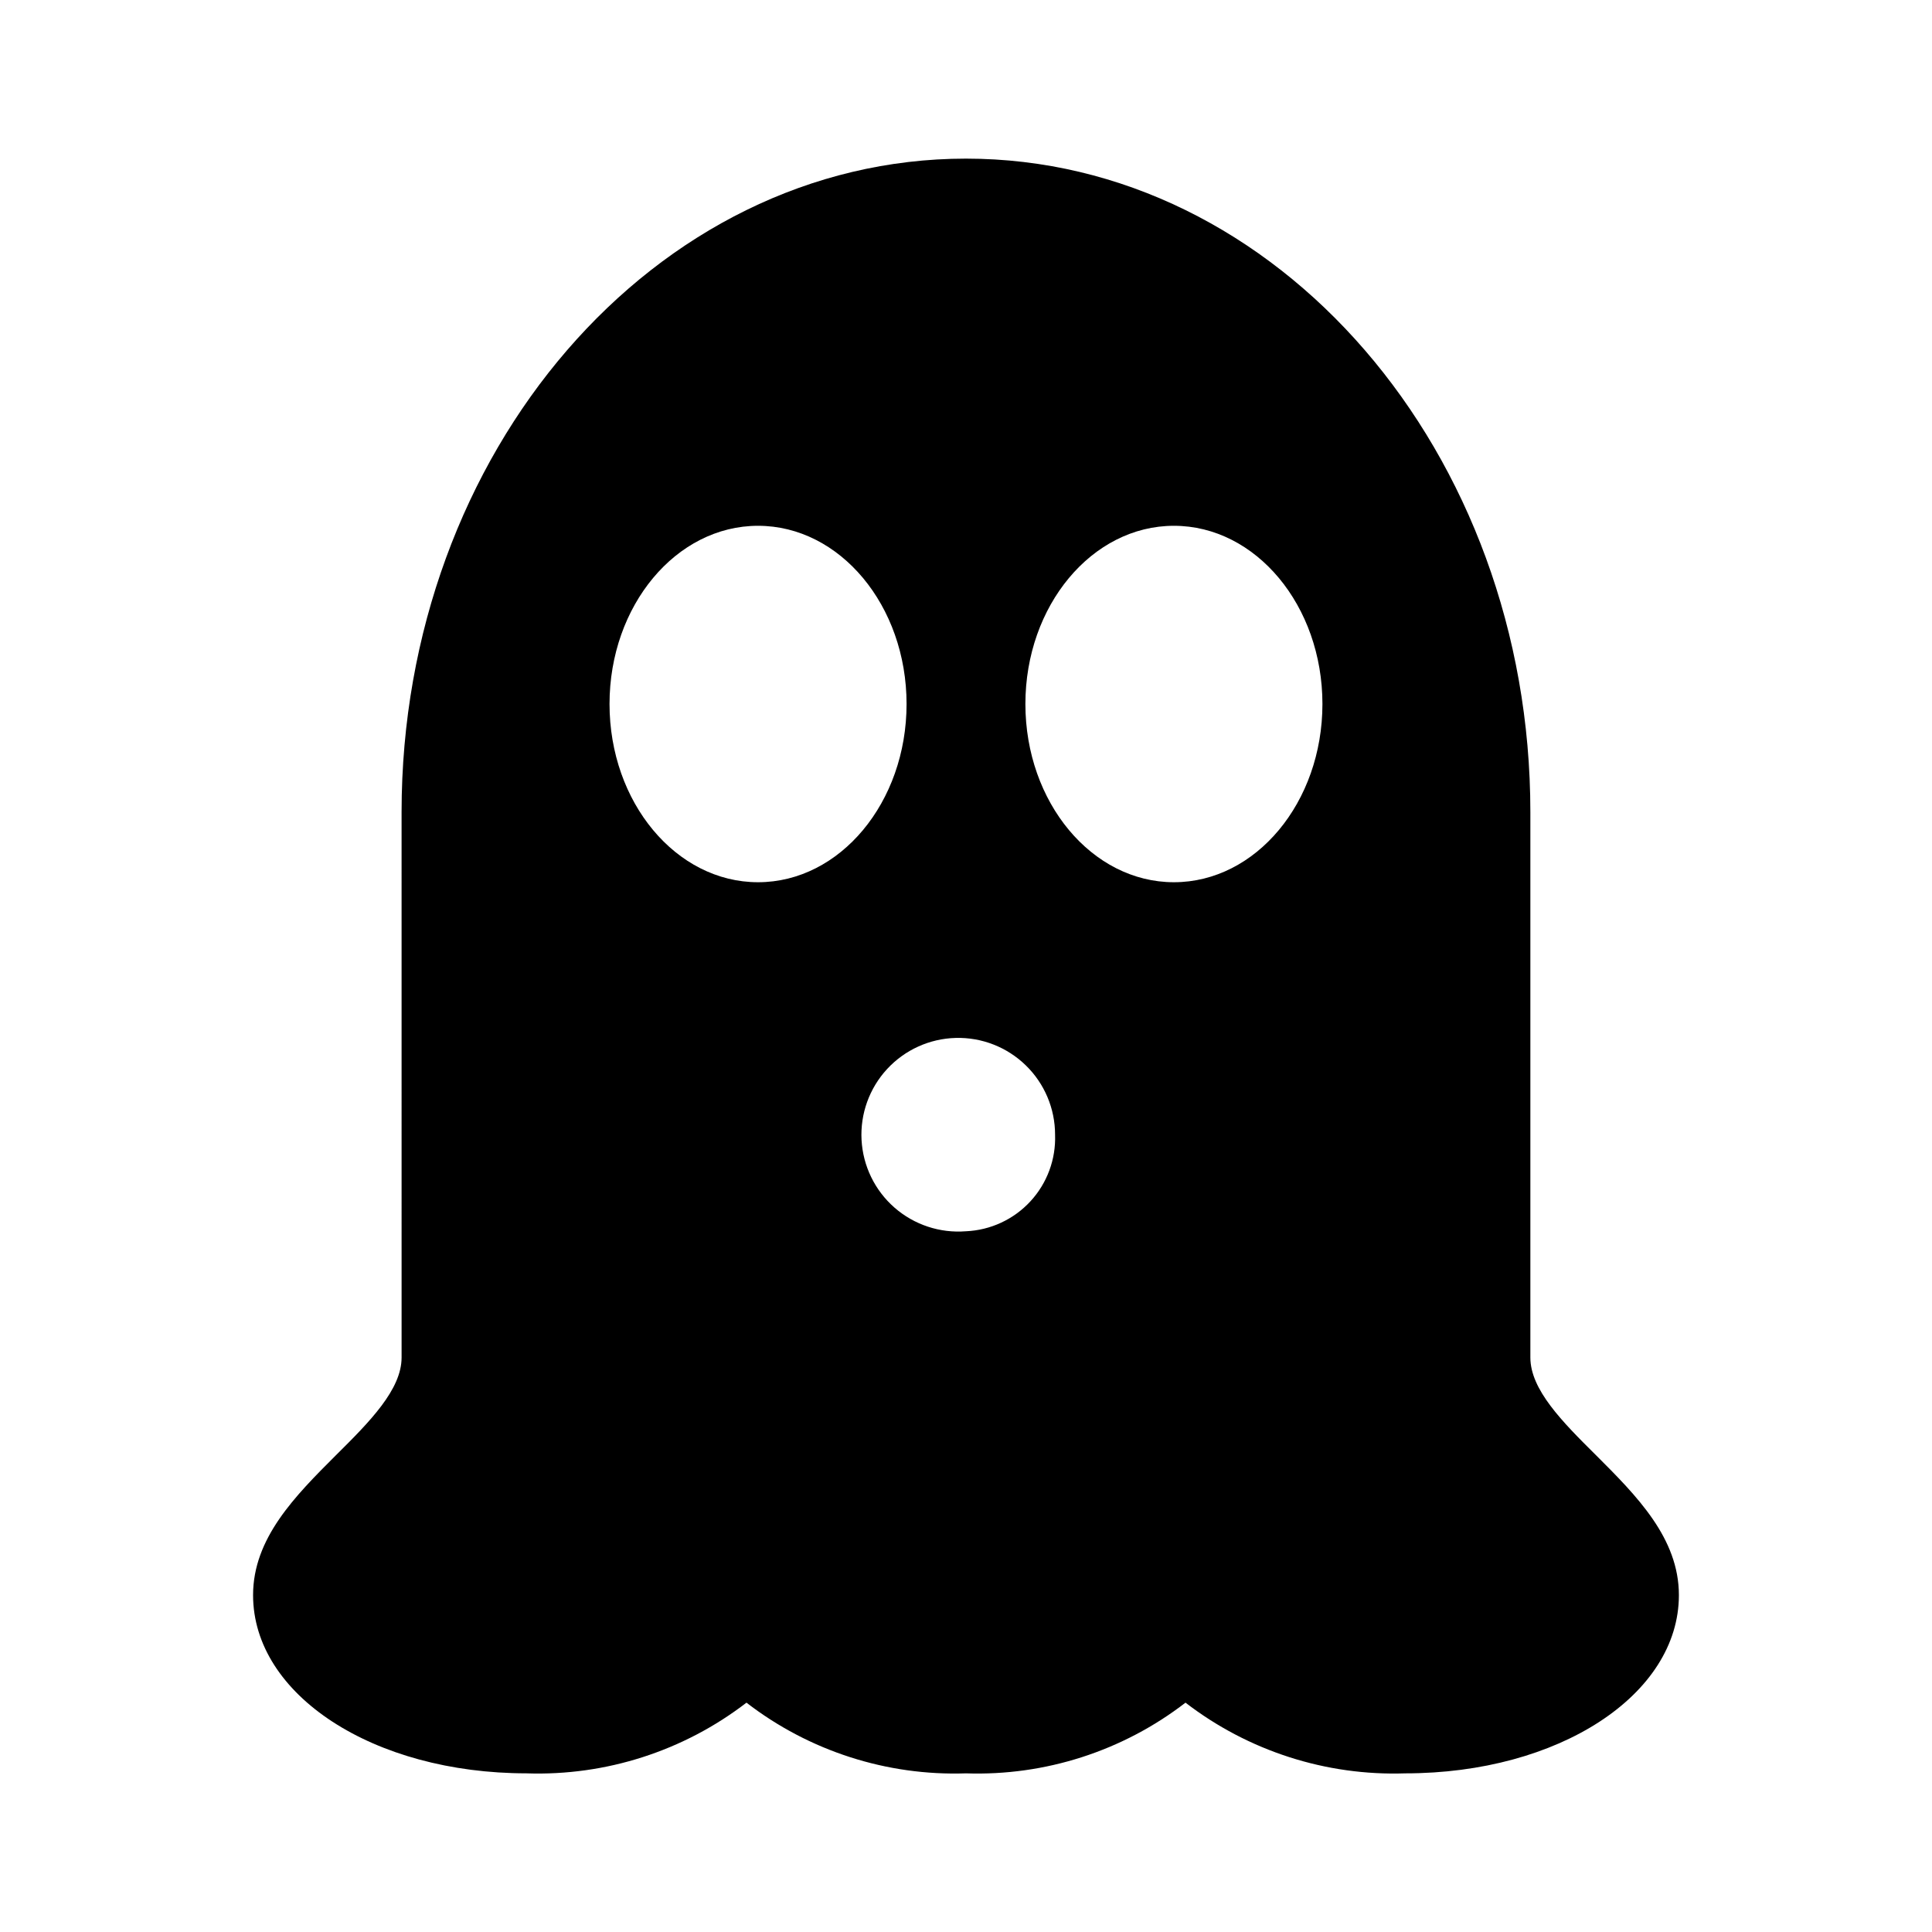 <?xml version="1.0" encoding="UTF-8"?>
<!-- Uploaded to: SVG Repo, www.svgrepo.com, Generator: SVG Repo Mixer Tools -->
<svg fill="#000000" width="800px" height="800px" version="1.1" viewBox="144 144 512 512" xmlns="http://www.w3.org/2000/svg">
 <path d="m566.96 529.65c-8.977-8.898-17.398-17.398-17.398-25.902v-144.53c0-95.488-67.07-173.18-149.57-173.18s-149.57 77.695-149.57 173.18l0.004 144.53c0 8.5-8.422 17.004-17.398 25.898-10.781 10.785-21.961 21.965-21.961 37.078 0 26.449 31.883 47.23 72.5 47.23v0.004c21.004 0.703 41.598-5.918 58.254-18.734 16.621 12.82 37.195 19.445 58.176 18.734 20.98 0.711 41.551-5.914 58.172-18.734 16.656 12.816 37.25 19.438 58.254 18.734 40.621 0 72.5-20.781 72.5-47.23 0-15.117-11.176-26.297-21.961-37.078zm-222.07-151.85c-21.727 0-39.359-21.176-39.359-47.23 0-26.055 17.633-47.23 39.359-47.23 21.727 0 39.359 21.176 39.359 47.23 0 26.055-17.633 47.23-39.359 47.23zm55.105 92.496c-6.902 0.551-13.738-1.711-18.949-6.269-5.211-4.559-8.355-11.031-8.727-17.945-0.367-6.914 2.074-13.688 6.769-18.773 4.699-5.09 11.25-8.062 18.172-8.246 6.922-0.188 13.625 2.434 18.586 7.266 4.965 4.828 7.762 11.461 7.762 18.383 0.234 6.519-2.113 12.863-6.539 17.656-4.422 4.793-10.559 7.641-17.074 7.93zm55.105-92.496c-21.727 0-39.359-21.176-39.359-47.23 0-26.055 17.633-47.23 39.359-47.23 21.727 0 39.359 21.176 39.359 47.23-0.004 26.055-17.637 47.23-39.363 47.23z"/>
</svg>